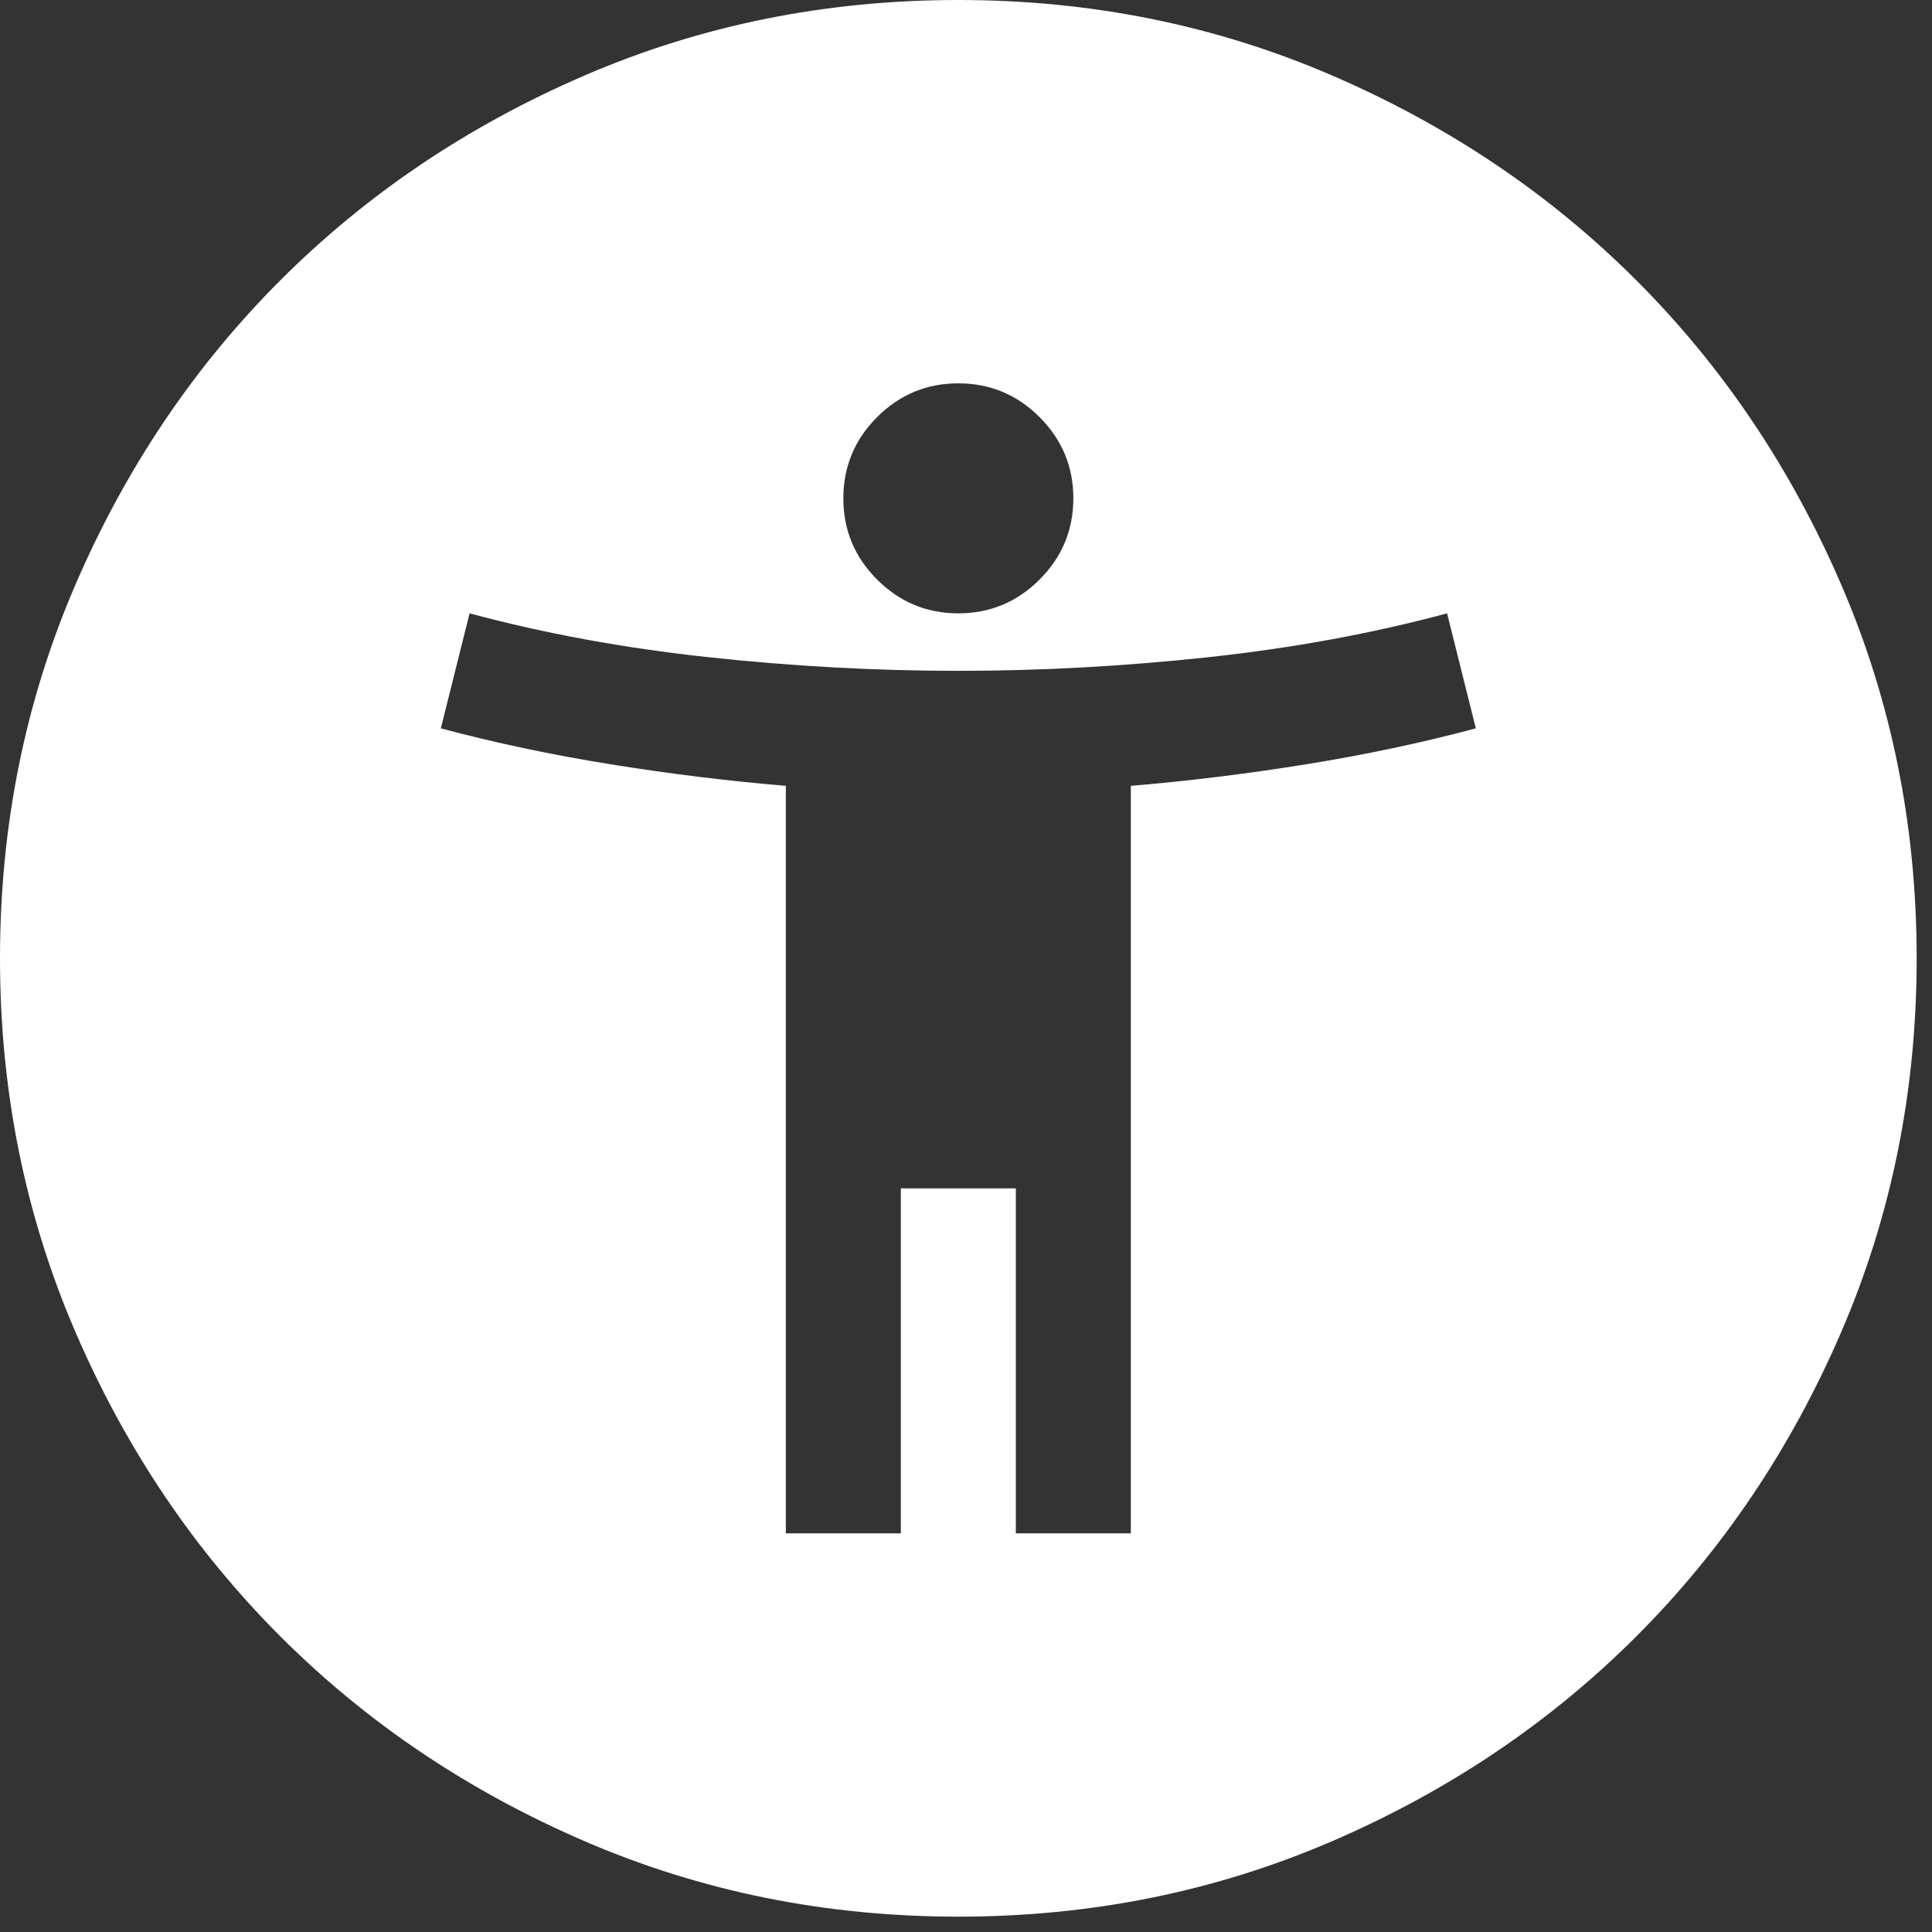 <?xml version="1.0" encoding="UTF-8" standalone="no"?><!DOCTYPE svg PUBLIC "-//W3C//DTD SVG 1.1//EN" "http://www.w3.org/Graphics/SVG/1.1/DTD/svg11.dtd"><svg width="100%" height="100%" viewBox="0 0 84 84" version="1.1" xmlns="http://www.w3.org/2000/svg" xmlns:xlink="http://www.w3.org/1999/xlink" xml:space="preserve" xmlns:serif="http://www.serif.com/" style="fill-rule:evenodd;clip-rule:evenodd;stroke-linejoin:round;stroke-miterlimit:2;"><rect x="0" y="0" width="84" height="84" fill="#333333" stroke="none"/><path d="M41.667,83.333c-5.764,0 -11.181,-1.093 -16.25,-3.281c-5.07,-2.187 -9.479,-5.156 -13.229,-8.906c-3.751,-3.75 -6.719,-8.16 -8.907,-13.229c-2.187,-5.07 -3.281,-10.486 -3.281,-16.25c0,-5.764 1.094,-11.181 3.281,-16.25c2.188,-5.07 5.156,-9.479 8.907,-13.229c3.75,-3.751 8.159,-6.719 13.229,-8.907c5.069,-2.187 10.486,-3.281 16.25,-3.281c5.764,0 11.18,1.094 16.25,3.281c5.069,2.188 9.479,5.156 13.229,8.907c3.75,3.75 6.719,8.159 8.906,13.229c2.188,5.069 3.281,10.486 3.281,16.25c0,5.764 -1.093,11.18 -3.281,16.25c-2.187,5.069 -5.156,9.479 -8.906,13.229c-3.75,3.75 -8.16,6.719 -13.229,8.906c-5.07,2.188 -10.486,3.281 -16.25,3.281Zm-7.5,-16.666l5,-0l-0,-15l5,-0l-0,15l5,-0l-0,-32.5c2.5,-0.209 5.041,-0.521 7.625,-0.938c2.583,-0.416 5.041,-0.937 7.375,-1.562l-1.25,-5c-3.25,0.875 -6.709,1.51 -10.375,1.906c-3.667,0.396 -7.292,0.594 -10.875,0.594c-3.584,-0 -7.209,-0.198 -10.875,-0.594c-3.667,-0.396 -7.125,-1.031 -10.375,-1.906l-1.25,5c2.333,0.625 4.791,1.146 7.375,1.562c2.583,0.417 5.125,0.729 7.625,0.938l-0,32.5Zm7.5,-40c1.375,-0 2.552,-0.49 3.531,-1.469c0.979,-0.979 1.469,-2.156 1.469,-3.531c-0,-1.375 -0.49,-2.552 -1.469,-3.532c-0.979,-0.979 -2.156,-1.468 -3.531,-1.468c-1.375,-0 -2.552,0.489 -3.532,1.468c-0.979,0.98 -1.468,2.157 -1.468,3.532c-0,1.375 0.489,2.552 1.468,3.531c0.98,0.979 2.157,1.469 3.532,1.469Z" style="fill:#fff;"/></svg>